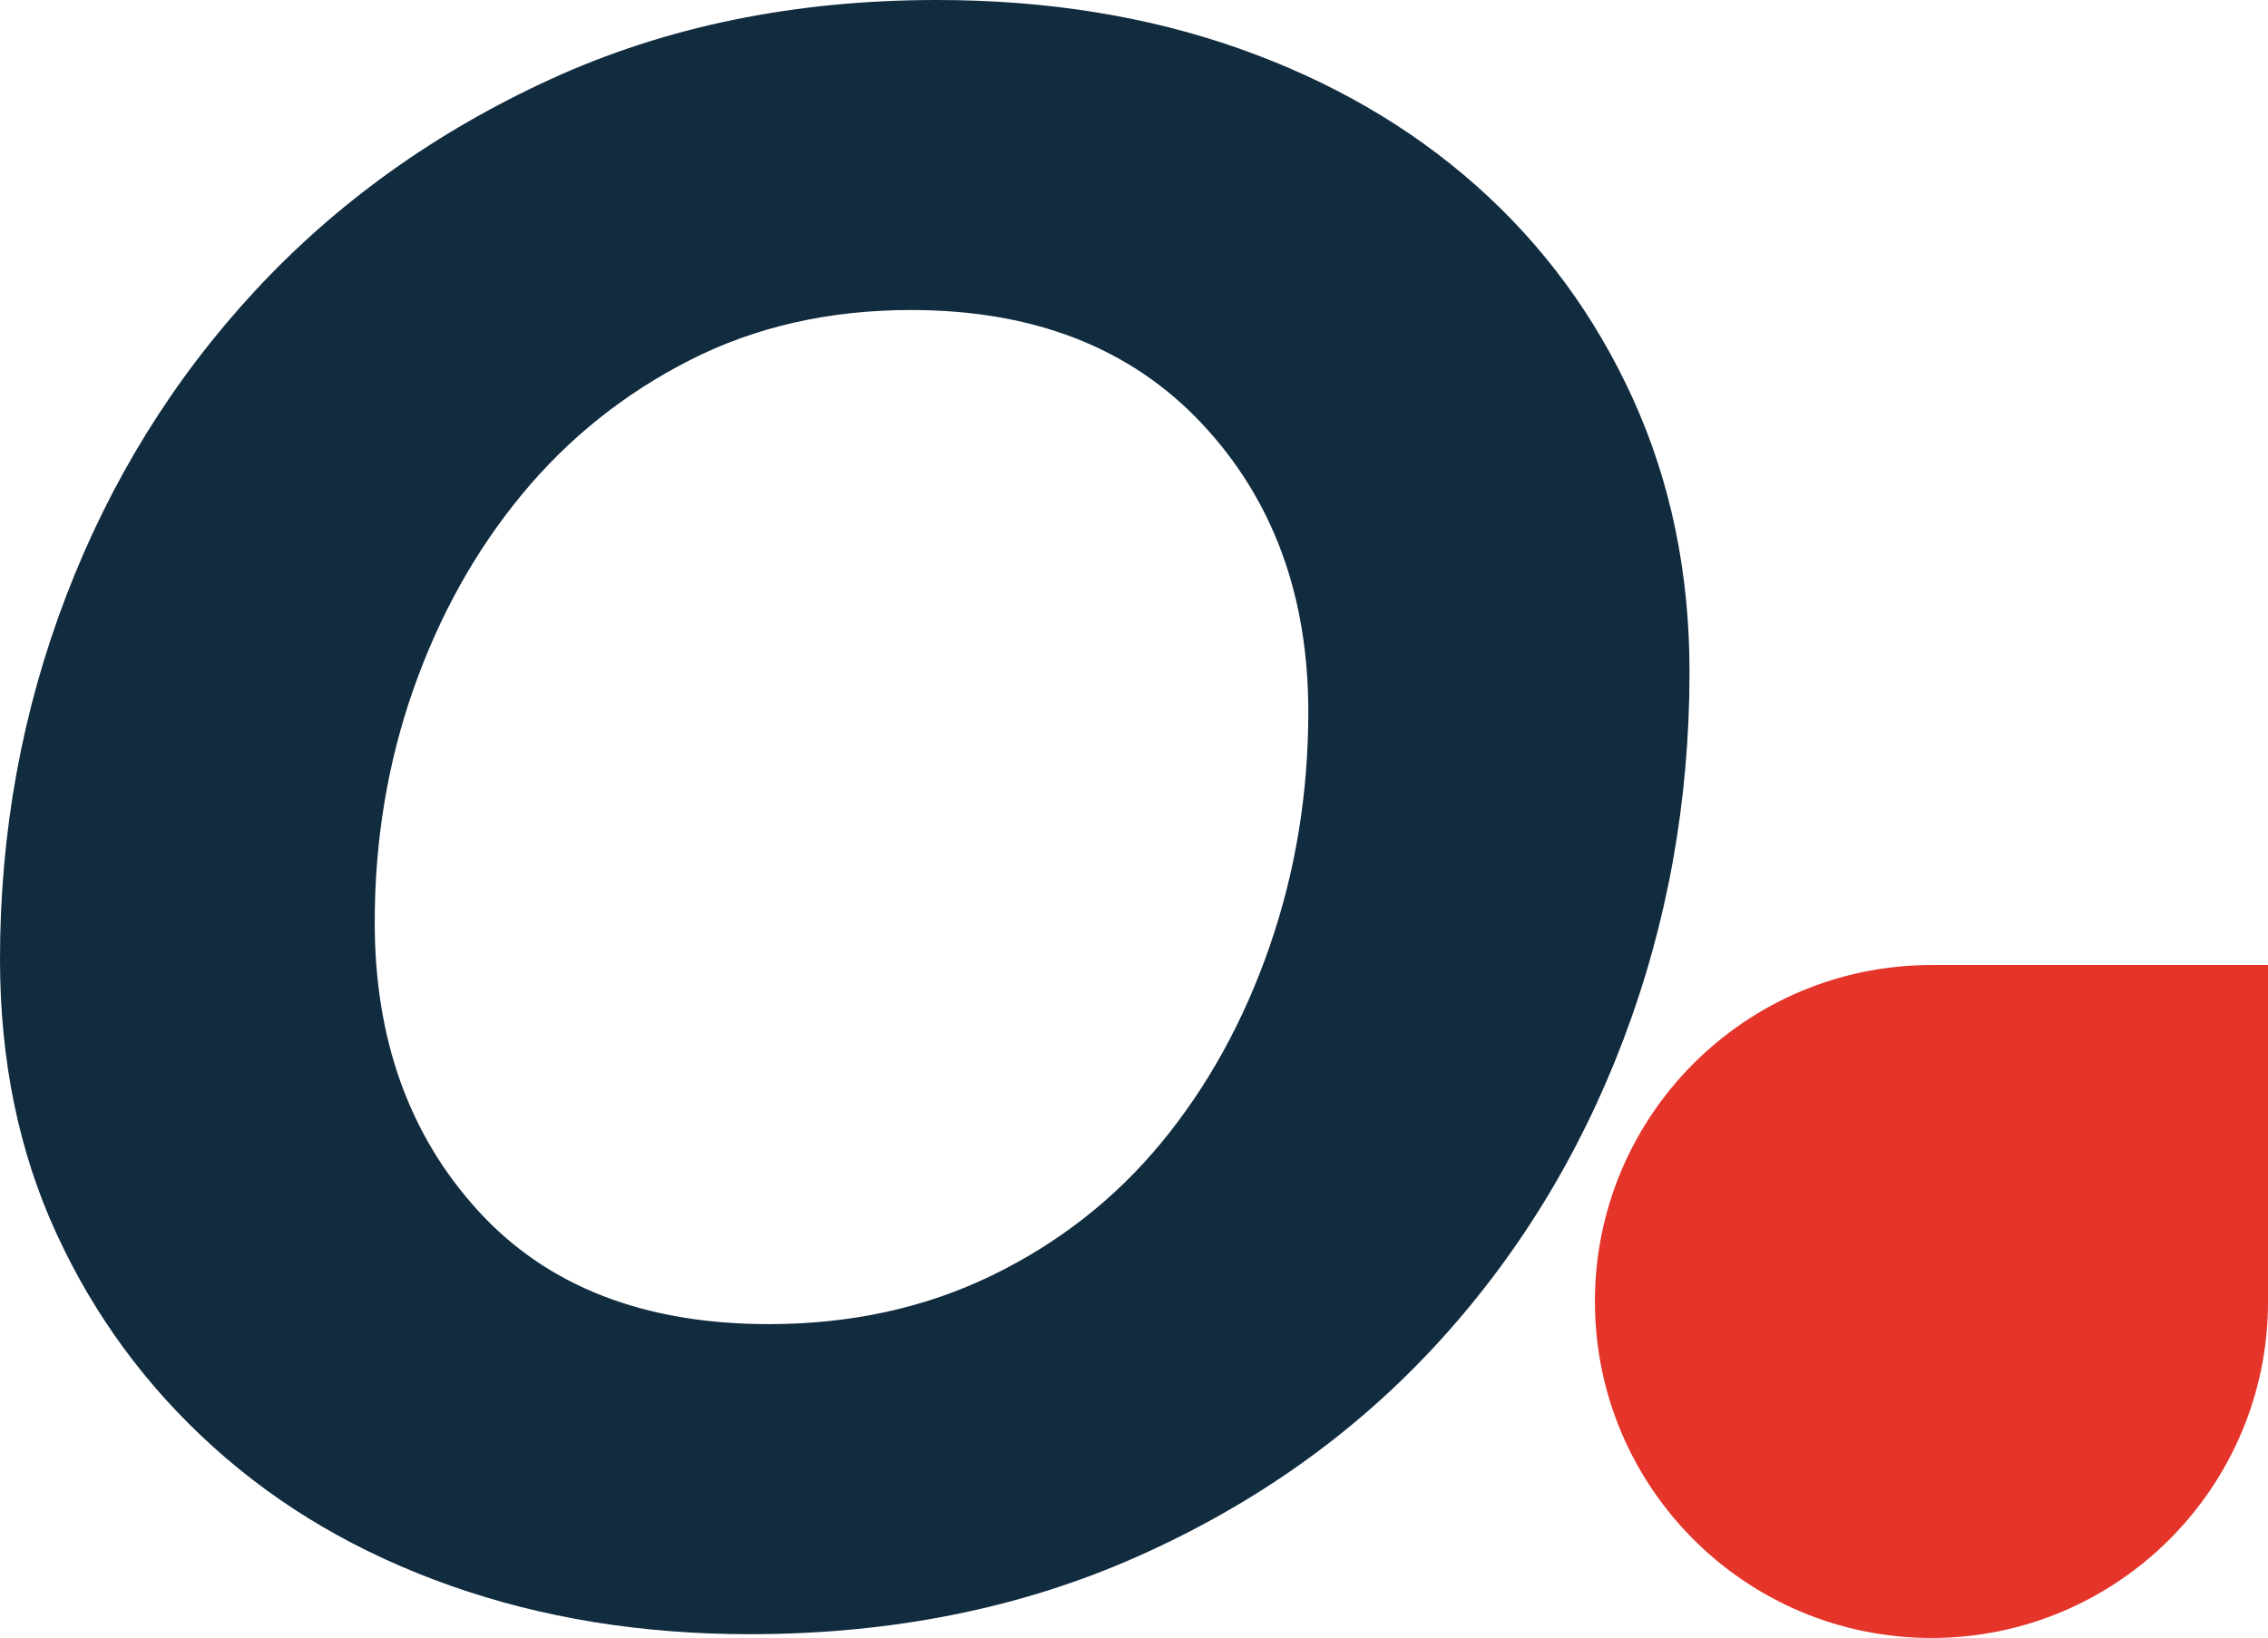 <?xml version="1.0" encoding="UTF-8"?>
<svg id="Ebene_1" data-name="Ebene 1" xmlns="http://www.w3.org/2000/svg" viewBox="0 0 899.1 649.5">
  <defs>
    <style>
      .cls-1 {
        fill: #e5342a;
      }

      .cls-1, .cls-2 {
        stroke-width: 0px;
      }

      .cls-2 {
        fill: #112b3f;
      }
    </style>
  </defs>
  <path class="cls-2" d="M503.28,375.38c-10.24,29.56-24.55,55.47-42.9,77.74-18.37,22.27-40.78,39.82-67.23,52.66-26.47,12.84-55.93,19.27-88.36,19.27-49.53,0-87.94-14.99-115.26-44.96-27.33-29.97-40.98-68.07-40.98-114.33,0-32.53,5.12-63.37,15.36-92.51,10.25-29.11,24.53-54.81,42.91-77.08,18.35-22.27,40.54-40.04,66.59-53.33,26.04-13.26,55.27-19.91,87.73-19.91,48.66,0,87.08,14.99,115.25,44.96,28.17,29.98,42.26,68.1,42.26,114.34,0,32.55-5.12,63.61-15.37,93.14M450.78,617.26c46.11-20.49,85.36-48.22,117.82-83.24,32.44-34.99,57.41-75.56,74.92-121.66,17.49-46.11,26.25-94.77,26.25-145.99,0-39.26-7.49-75.34-22.41-108.21-14.95-32.86-35.66-61.03-62.11-84.52-26.47-23.47-57.85-41.62-94.13-54.43C454.82,6.41,414.92,0,371.38,0c-56.35,0-107.37,10.46-153.03,31.37-45.69,20.93-84.74,48.89-117.18,83.88-32.46,35.02-57.43,75.36-74.92,121.02C8.74,281.96,0,329.98,0,380.35c0,40.14,7.46,76.42,22.41,108.85,14.92,32.46,35.64,60.63,62.11,84.52,26.45,23.91,57.83,42.26,94.13,55.07,36.28,12.81,75.76,19.21,118.46,19.21,56.35,0,107.57-10.25,153.67-30.74"/>
  <path class="cls-1" d="M765.69,649.5h0c73.68,0,133.42-59.73,133.42-133.42v-133.42s-133.42,0-133.42,0c-73.68,0-133.42,59.73-133.42,133.42h0c0,73.68,59.73,133.42,133.42,133.42Z"/>
</svg>